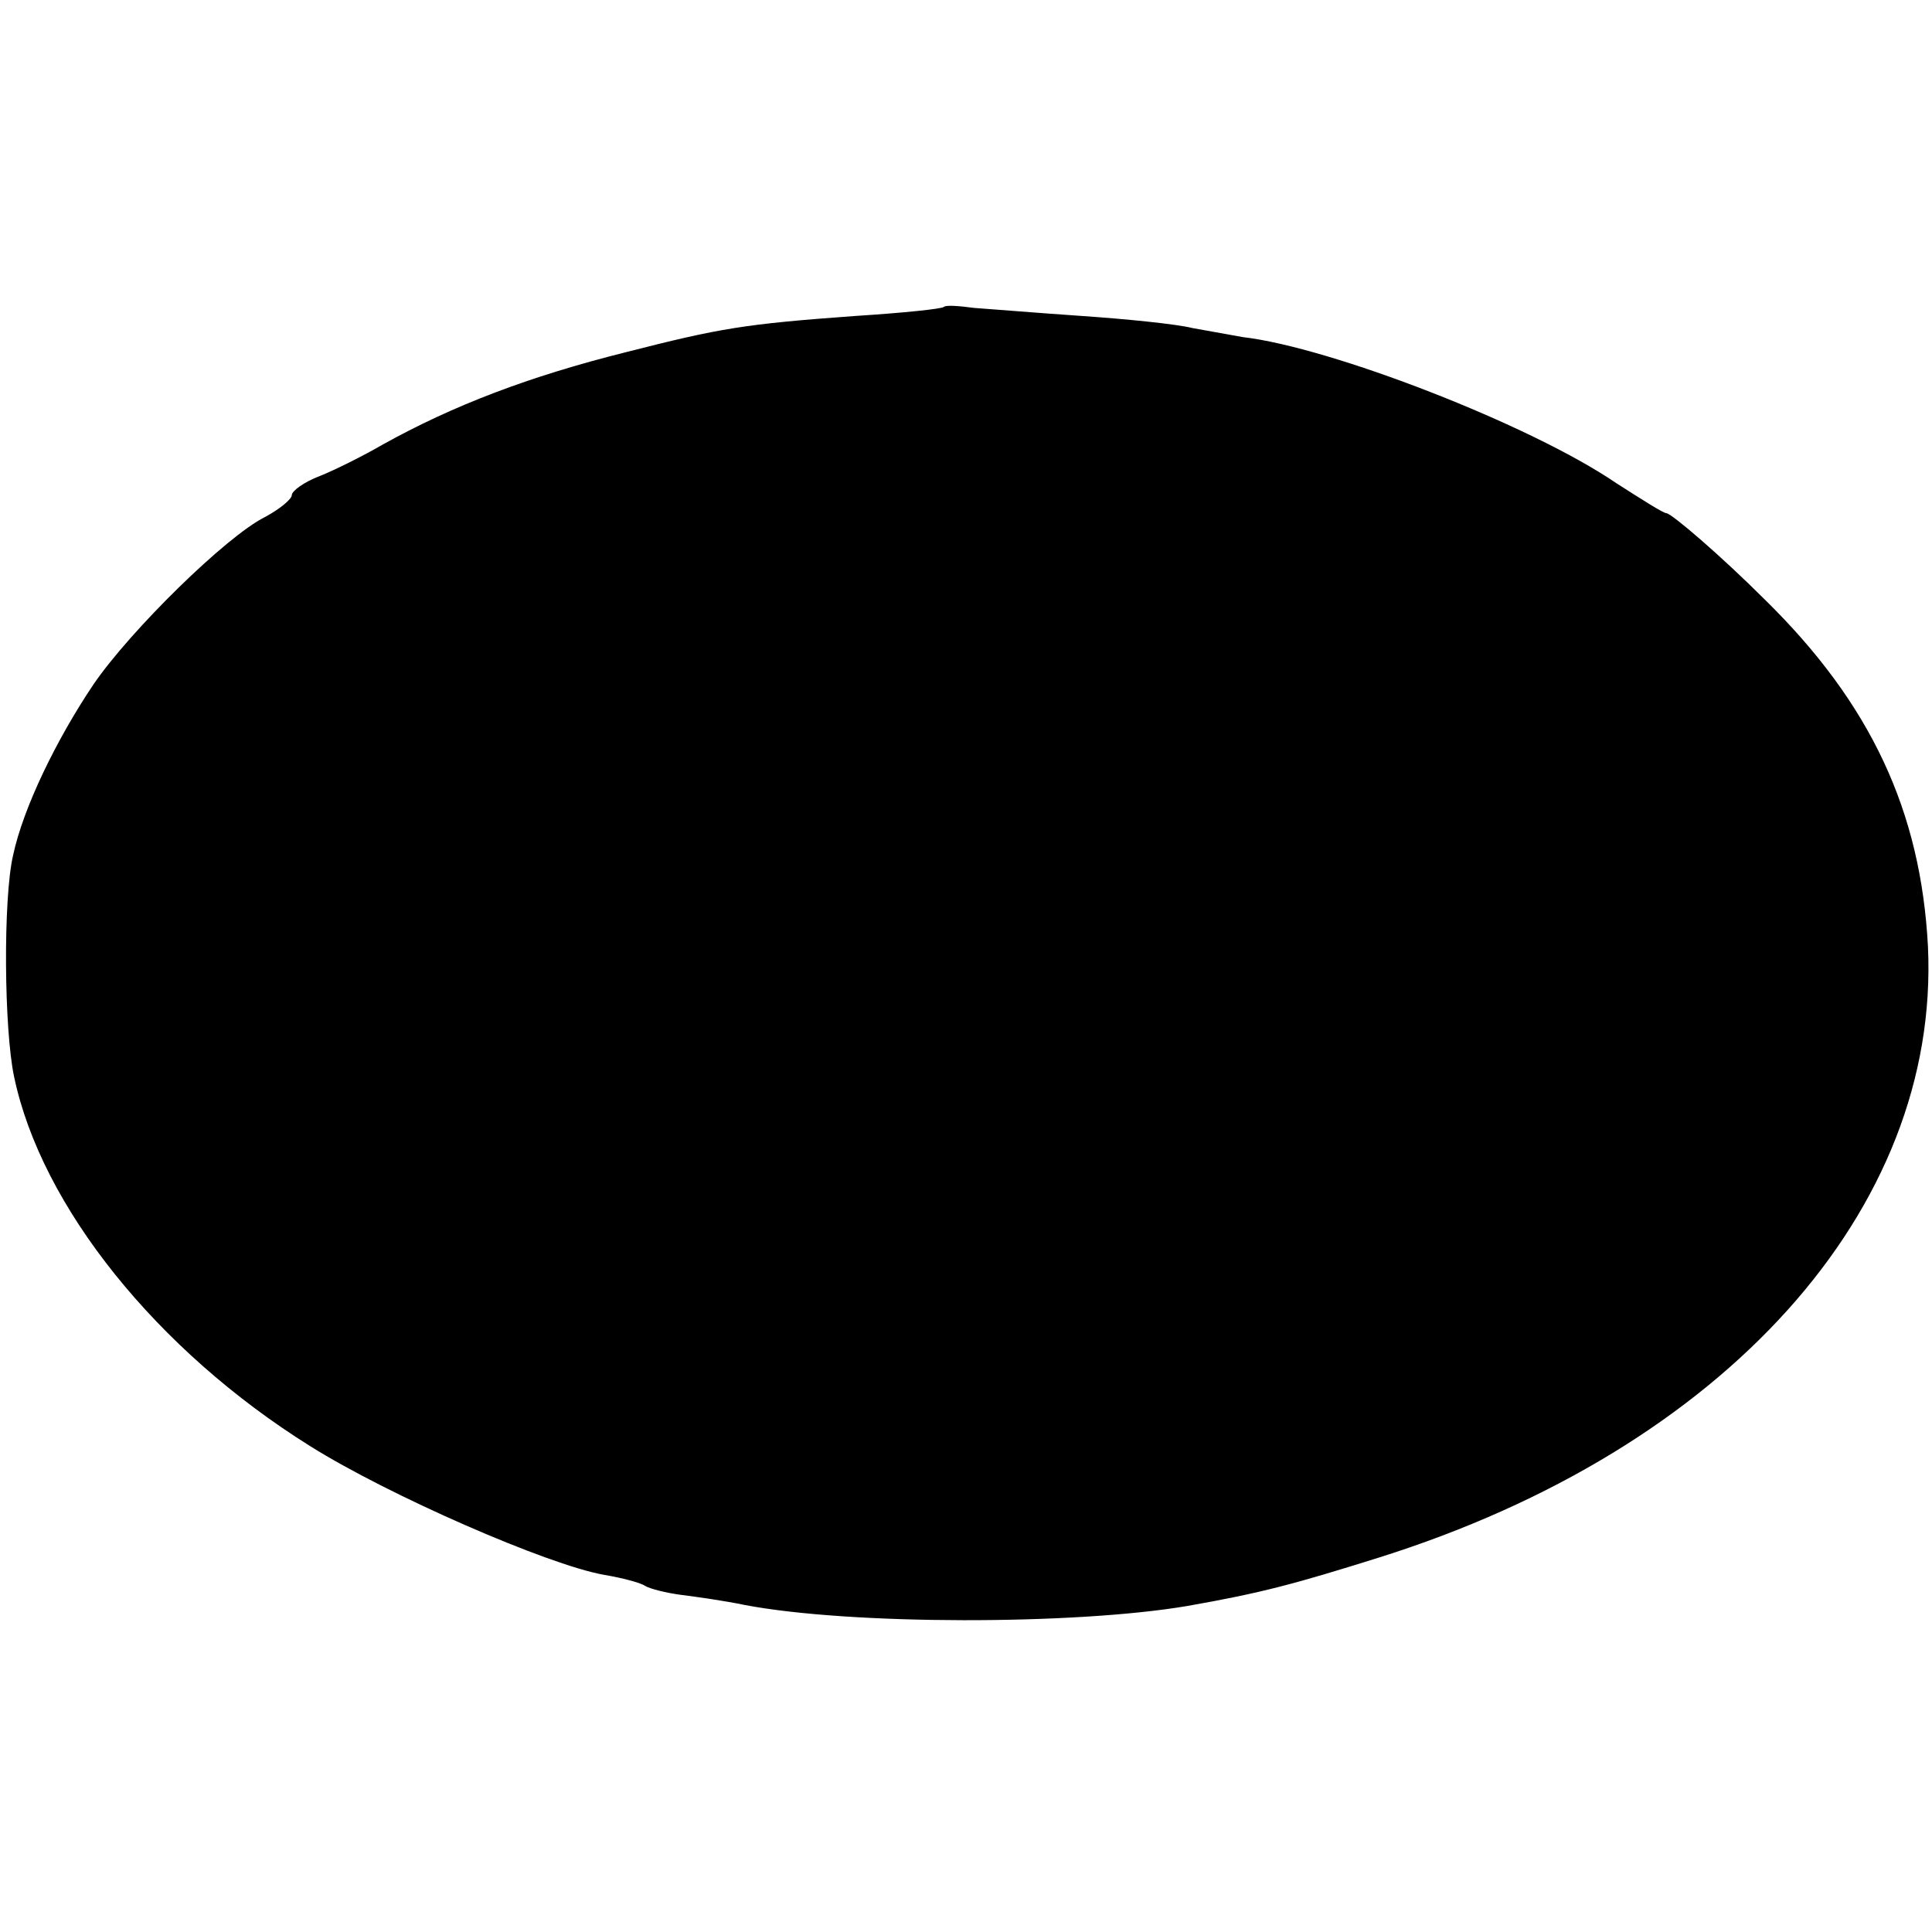 <?xml version="1.0" standalone="no"?>
<!DOCTYPE svg PUBLIC "-//W3C//DTD SVG 20010904//EN"
 "http://www.w3.org/TR/2001/REC-SVG-20010904/DTD/svg10.dtd">
<svg version="1.0" xmlns="http://www.w3.org/2000/svg"
 width="192pt" height="192pt" viewBox="0 0 192 192"
 preserveAspectRatio="xMidYMid meet">
<g transform="translate(0,192) scale(0.1,-0.1)"
fill="#000000" stroke="none">
<path d="M938 1615 c-2 -2 -41 -6 -88 -9 -110 -8 -134 -12 -228 -36 -96 -24
-172 -53 -242 -92 -19 -11 -47 -25 -62 -31 -16 -6 -28 -15 -28 -19 0 -4 -12
-14 -27 -22 -38 -19 -133 -112 -170 -166 -37 -55 -70 -123 -80 -170 -10 -43
-9 -173 1 -220 27 -129 142 -272 294 -367 78 -49 236 -118 292 -128 18 -3 37
-8 41 -11 5 -3 21 -7 36 -9 16 -2 44 -6 63 -10 105 -20 328 -20 440 -1 74 13
107 22 190 48 344 108 558 346 546 607 -7 135 -57 242 -162 345 -43 43 -93 86
-98 86 -3 0 -25 14 -50 30 -85 58 -284 135 -371 145 -11 2 -33 6 -50 9 -16 4
-66 9 -110 12 -44 3 -92 7 -107 8 -15 2 -28 3 -30 1z"/>
</g>
</svg>
